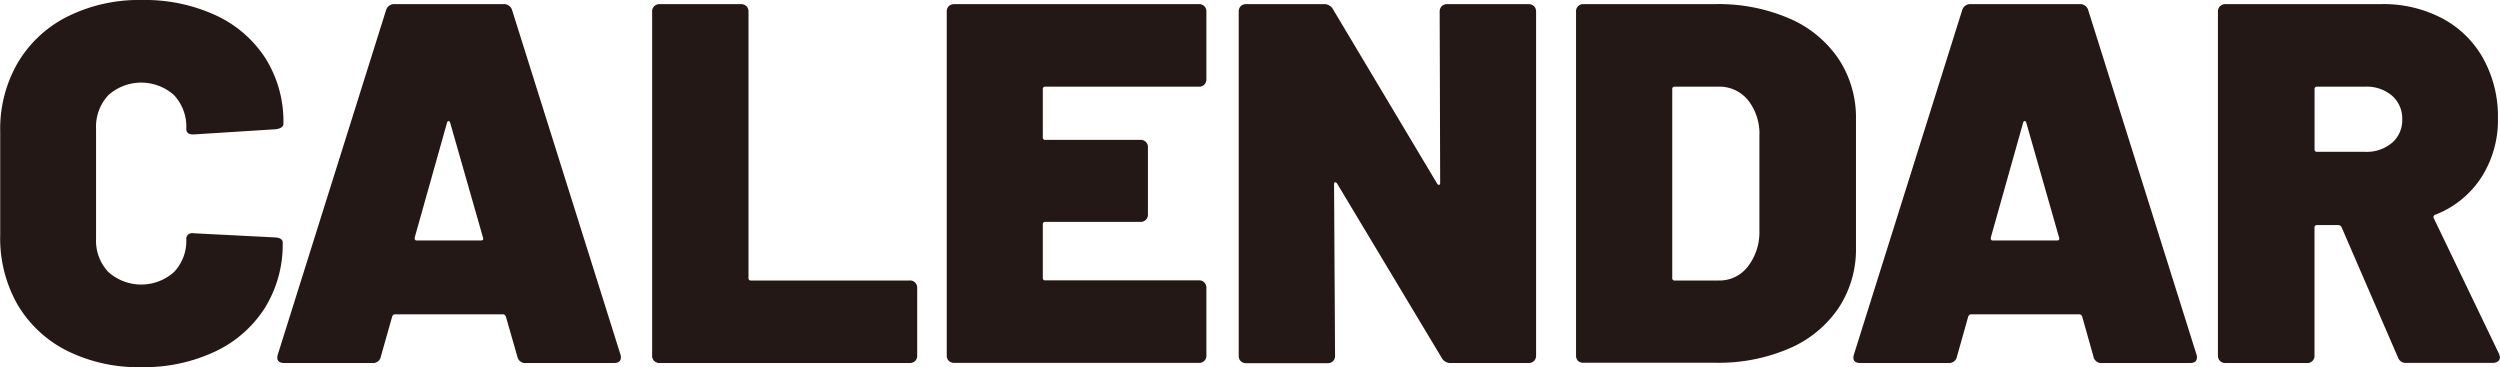 <svg id="レイヤー_1" data-name="レイヤー 1" xmlns="http://www.w3.org/2000/svg" viewBox="0 0 351.07 51.55"><defs><style>.cls-1{fill:#231815;}</style></defs><path class="cls-1" d="M131.43,444a16.82,16.82,0,0,1-7-6.51A18.81,18.81,0,0,1,122,427.7V413.16a18.46,18.46,0,0,1,2.48-9.65,16.88,16.88,0,0,1,7-6.48,22.49,22.49,0,0,1,10.41-2.31,23.78,23.78,0,0,1,10.4,2.16,16.51,16.51,0,0,1,7,6.09,16.69,16.69,0,0,1,2.48,9.11c0,.43-.36.69-1.08.79l-11.38.72H149c-.58,0-.87-.27-.87-.79a6.46,6.46,0,0,0-1.72-4.72,6.92,6.92,0,0,0-9.22,0,6.47,6.47,0,0,0-1.73,4.72v15.48a6.36,6.36,0,0,0,1.73,4.64,6.92,6.92,0,0,0,9.22,0,6.35,6.35,0,0,0,1.72-4.64.76.76,0,0,1,.29-.65,1,1,0,0,1,.79-.15l11.38.58q1.08.07,1.08.72a16.87,16.87,0,0,1-2.48,9.14,16.66,16.66,0,0,1-7,6.16,23.5,23.5,0,0,1-10.4,2.2A22.49,22.49,0,0,1,131.43,444Z" transform="translate(-121.97 -394.72)"/><path class="cls-1" d="M194.61,444.76,193,439.15c-.1-.19-.22-.29-.36-.29H177.41c-.15,0-.27.1-.36.29l-1.59,5.61a1.12,1.12,0,0,1-1.22.94H161.93c-.87,0-1.18-.41-.94-1.22l15.19-48.32a1.18,1.18,0,0,1,1.23-.86h15.26a1.17,1.17,0,0,1,1.22.86l15.2,48.32a1.12,1.12,0,0,1,.07.43c0,.53-.34.79-1,.79H195.84A1.13,1.13,0,0,1,194.61,444.76ZM180.5,428.49h9c.29,0,.39-.14.29-.43l-4.61-16.13q-.08-.21-.21-.21c-.1,0-.17.07-.22.21l-4.54,16.13C180.17,428.35,180.26,428.49,180.5,428.49Z" transform="translate(-121.97 -394.72)"/><path class="cls-1" d="M213.84,445.41a1,1,0,0,1-.29-.79V396.38a1,1,0,0,1,.29-.79,1.07,1.07,0,0,1,.79-.29H226a1.11,1.11,0,0,1,.8.29,1.06,1.06,0,0,1,.28.79v37.37a.32.32,0,0,0,.37.36h22.24a1,1,0,0,1,1.08,1.08v9.43a1.06,1.06,0,0,1-.28.79,1.11,1.11,0,0,1-.8.29H214.63A1.07,1.07,0,0,1,213.84,445.41Z" transform="translate(-121.97 -394.72)"/><path class="cls-1" d="M291.09,406.6a1,1,0,0,1-.79.29H268.77a.32.32,0,0,0-.36.36V414a.32.32,0,0,0,.36.36h13.32a1.07,1.07,0,0,1,.79.29,1,1,0,0,1,.29.79v9.36a1,1,0,0,1-.29.79,1.07,1.07,0,0,1-.79.29H268.77a.32.32,0,0,0-.36.36v7.49a.32.32,0,0,0,.36.36H290.3a1,1,0,0,1,.79.29,1.07,1.07,0,0,1,.29.79v9.43a1,1,0,0,1-1.08,1.08H256a1.11,1.11,0,0,1-.8-.29,1.06,1.06,0,0,1-.28-.79V396.38a1.06,1.06,0,0,1,.28-.79,1.11,1.11,0,0,1,.8-.29H290.3a1,1,0,0,1,1.08,1.08v9.43A1.07,1.07,0,0,1,291.09,406.6Z" transform="translate(-121.97 -394.72)"/><path class="cls-1" d="M324.43,395.59a1.07,1.07,0,0,1,.79-.29H336.6a1.08,1.08,0,0,1,.79.29,1.07,1.07,0,0,1,.29.79v48.24a1.07,1.07,0,0,1-.29.79,1.08,1.08,0,0,1-.79.29H325.72a1.41,1.41,0,0,1-1.29-.72L309.74,420.5c-.1-.14-.19-.2-.29-.18s-.14.13-.14.32l.14,24a1,1,0,0,1-1.08,1.08H297a1.09,1.09,0,0,1-.8-.29,1.06,1.06,0,0,1-.28-.79V396.38a1.06,1.06,0,0,1,.28-.79,1.09,1.09,0,0,1,.8-.29h10.87a1.4,1.4,0,0,1,1.29.72l14.62,24.48c.1.14.19.2.29.18s.14-.13.14-.32l-.07-24A1.07,1.07,0,0,1,324.43,395.59Z" transform="translate(-121.97 -394.72)"/><path class="cls-1" d="M343.58,445.41a1.07,1.07,0,0,1-.29-.79V396.38a1,1,0,0,1,1.08-1.08h18.5a25,25,0,0,1,10.34,2,15.9,15.9,0,0,1,6.94,5.68,14.91,14.91,0,0,1,2.45,8.5v18a14.91,14.91,0,0,1-2.45,8.5,15.9,15.9,0,0,1-6.94,5.68,25,25,0,0,1-10.34,2h-18.5A1.07,1.07,0,0,1,343.58,445.41Zm13.61-11.3h6.19a5,5,0,0,0,4-1.91,7.86,7.86,0,0,0,1.66-5V413.8a7.55,7.55,0,0,0-1.59-5,5.16,5.16,0,0,0-4.17-1.91h-6.12a.32.32,0,0,0-.36.36v26.5A.32.32,0,0,0,357.19,434.11Z" transform="translate(-121.97 -394.72)"/><path class="cls-1" d="M415.94,444.76l-1.58-5.61c-.1-.19-.22-.29-.36-.29H398.73c-.14,0-.26.1-.36.29l-1.58,5.61a1.13,1.13,0,0,1-1.23.94H383.25c-.86,0-1.18-.41-.93-1.22l15.19-48.32a1.17,1.17,0,0,1,1.22-.86H414a1.17,1.17,0,0,1,1.22.86l15.19,48.32a1,1,0,0,1,.07.43c0,.53-.33.79-1,.79H417.16A1.12,1.12,0,0,1,415.94,444.76Zm-14.11-16.27h9c.29,0,.38-.14.29-.43l-4.61-16.13c-.05-.14-.12-.21-.22-.21s-.17.07-.21.21l-4.54,16.13C401.49,428.35,401.59,428.49,401.83,428.49Z" transform="translate(-121.97 -394.72)"/><path class="cls-1" d="M458.71,444.91l-7.92-18.29a.48.48,0,0,0-.44-.29h-3a.32.32,0,0,0-.36.36v17.93a1,1,0,0,1-1.08,1.08H434.51a1.08,1.08,0,0,1-.79-.29,1.07,1.07,0,0,1-.29-.79V396.38a1.07,1.07,0,0,1,.29-.79,1.08,1.08,0,0,1,.79-.29h21.82a17.66,17.66,0,0,1,8.6,2,14.18,14.18,0,0,1,5.76,5.65,16.75,16.75,0,0,1,2.06,8.39,14.87,14.87,0,0,1-2.34,8.31,13.53,13.53,0,0,1-6.45,5.22.34.34,0,0,0-.21.51l9.14,19a2.46,2.46,0,0,1,.14.51.67.67,0,0,1-.28.57,1.16,1.16,0,0,1-.72.22h-12.1A1.16,1.16,0,0,1,458.71,444.91ZM447,407.25v8.43a.32.32,0,0,0,.36.36h6.77a5.48,5.48,0,0,0,3.74-1.26,4.16,4.16,0,0,0,1.44-3.28,4.24,4.24,0,0,0-1.44-3.35,5.48,5.48,0,0,0-3.74-1.26h-6.77A.32.32,0,0,0,447,407.25Z" transform="translate(-121.97 -394.72)"/></svg>